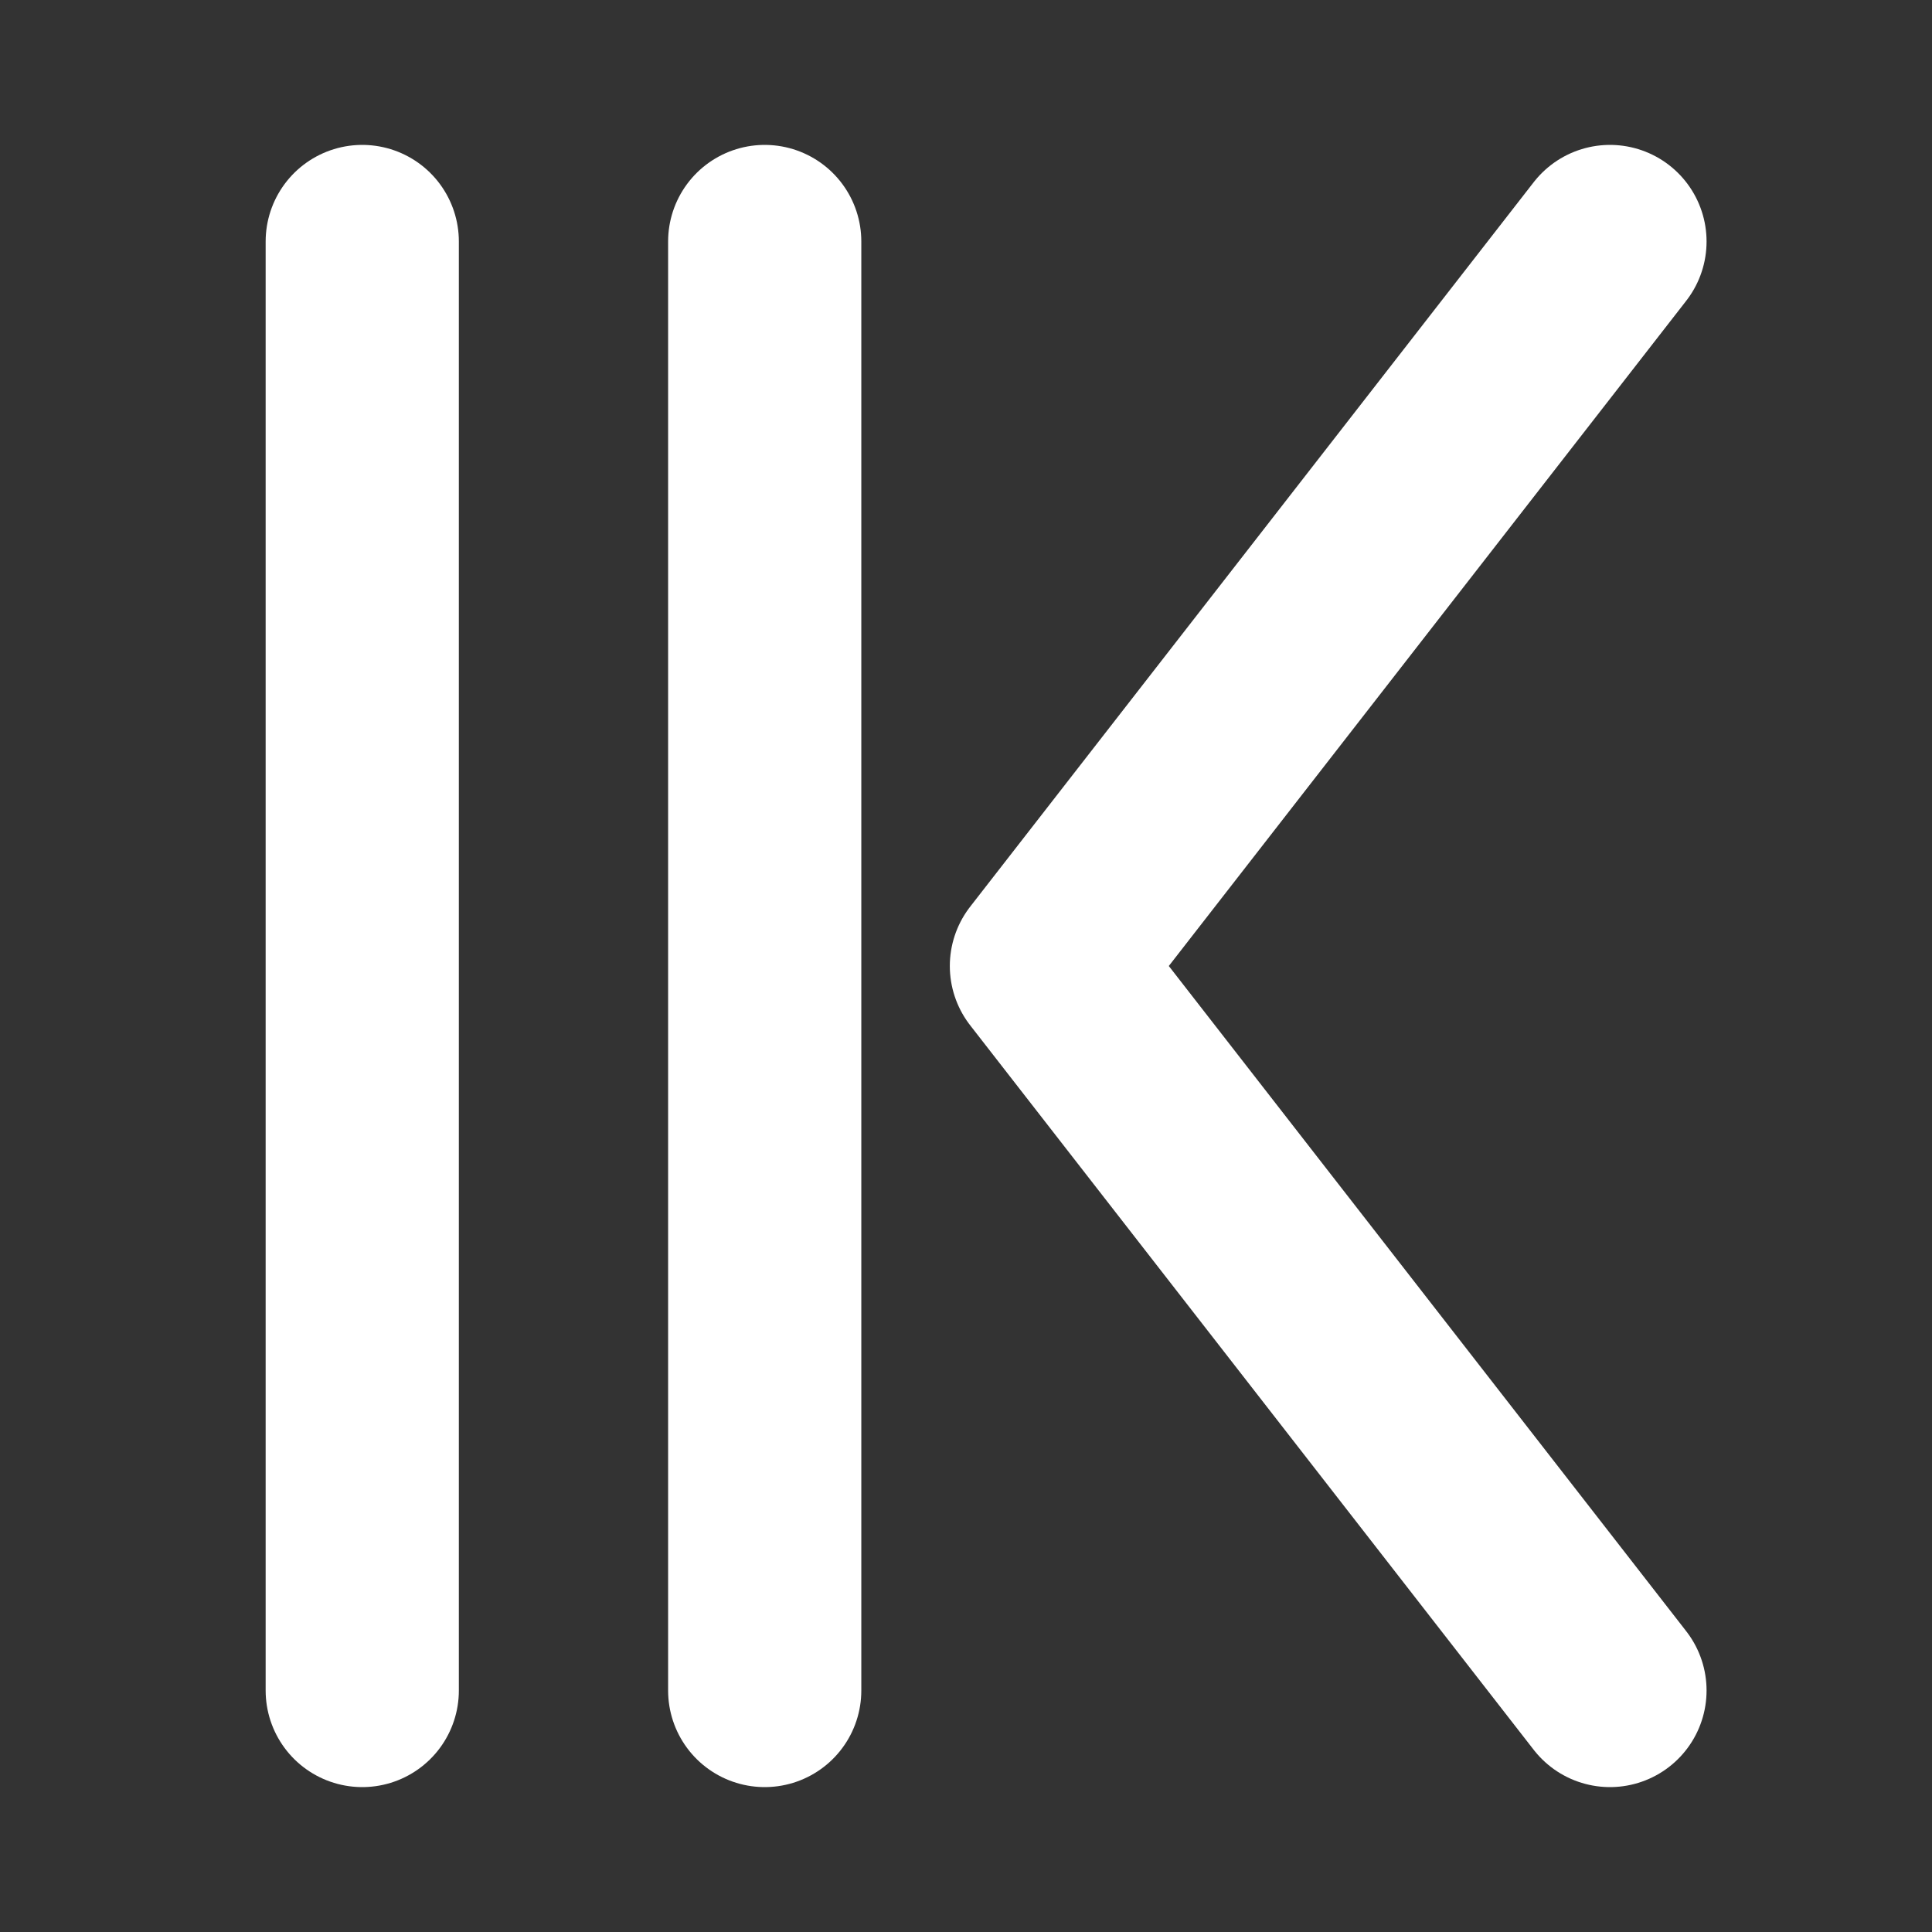 <svg width="16" height="16" viewBox="0 0 16 16" fill="none" xmlns="http://www.w3.org/2000/svg">
<rect x="0" y="0" width="16" height="16" fill="#333333" stroke="none"/>
<path d="M3 14L3 2" stroke="white" stroke-width="1.6" stroke-linecap="round" stroke-linejoin="round"/>
<path d="M6.333 14L6.333 2" stroke="white" stroke-width="1.6" stroke-linecap="round" stroke-linejoin="round"/>
<path d="M13.333 2L8.666 8L13.333 14" stroke="white" stroke-width="1.6" stroke-linecap="round" stroke-linejoin="round"/>
</svg>
